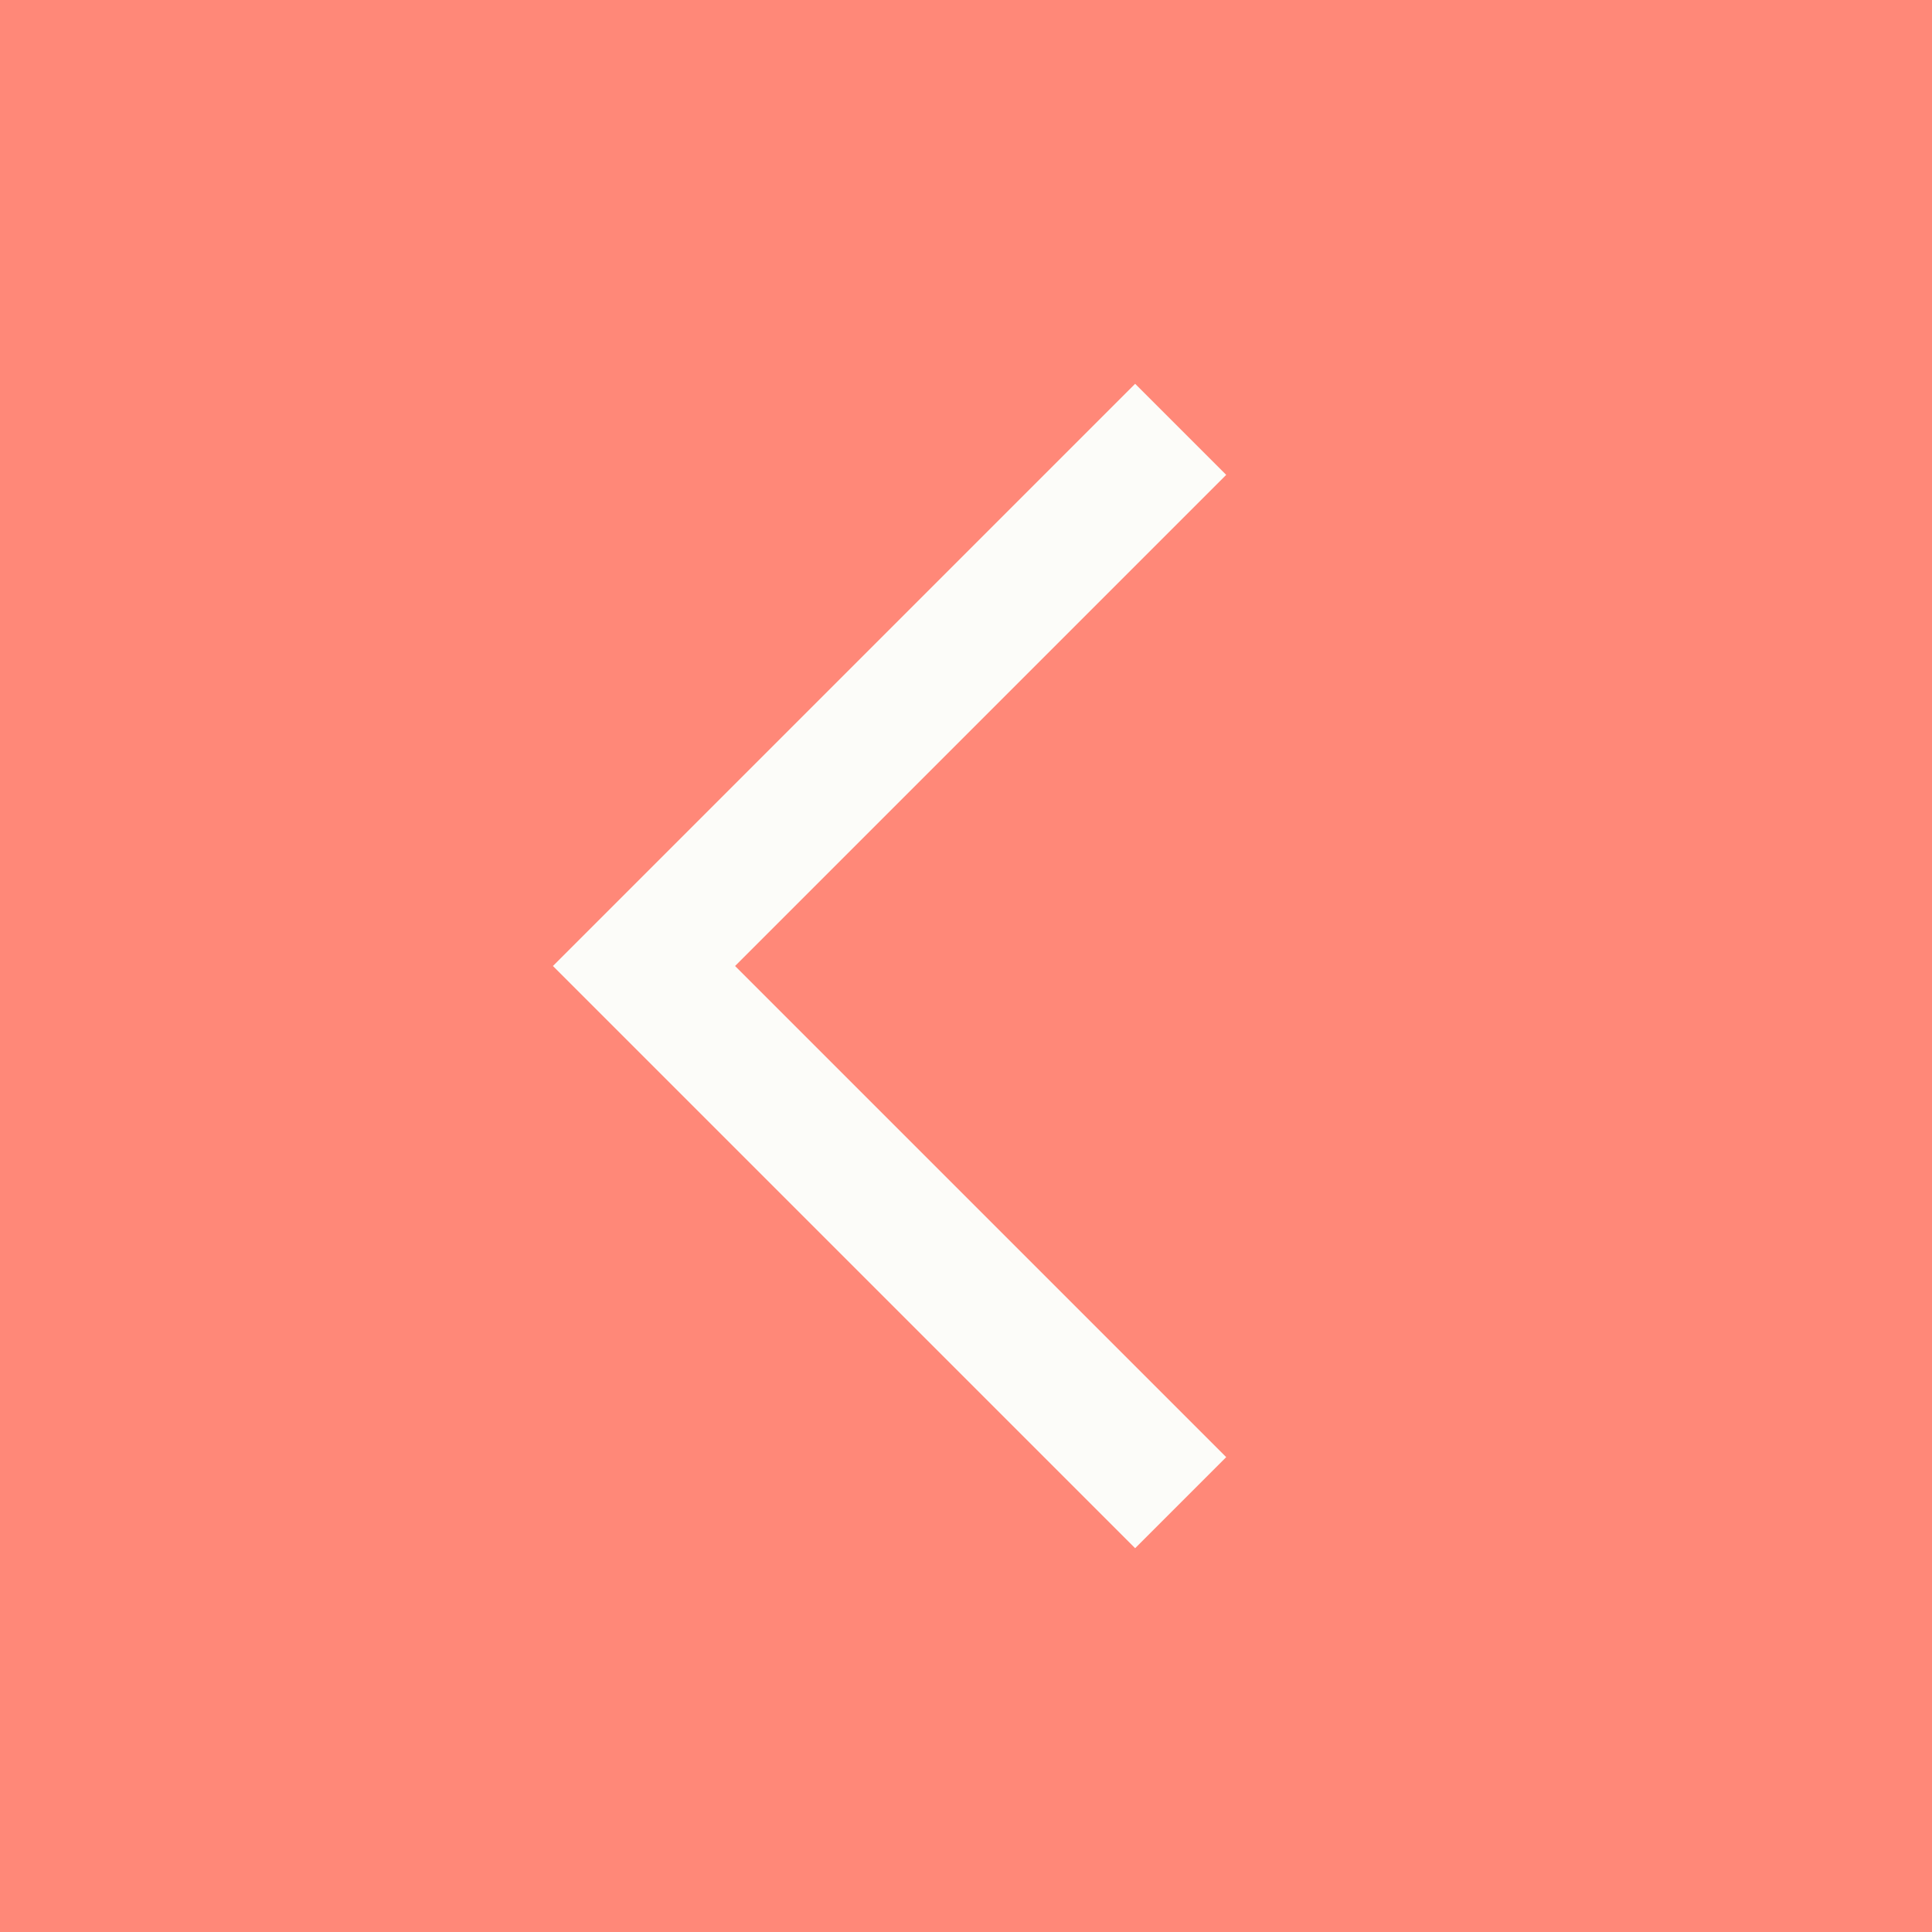 <svg width="36" height="36" viewBox="0 0 36 36" fill="none" xmlns="http://www.w3.org/2000/svg">
<rect width="36" height="36" fill="#FF8878"/>
<path d="M22 8L12 18L22 28" stroke="#FCFCF9" stroke-width="2.4"/>
</svg>
